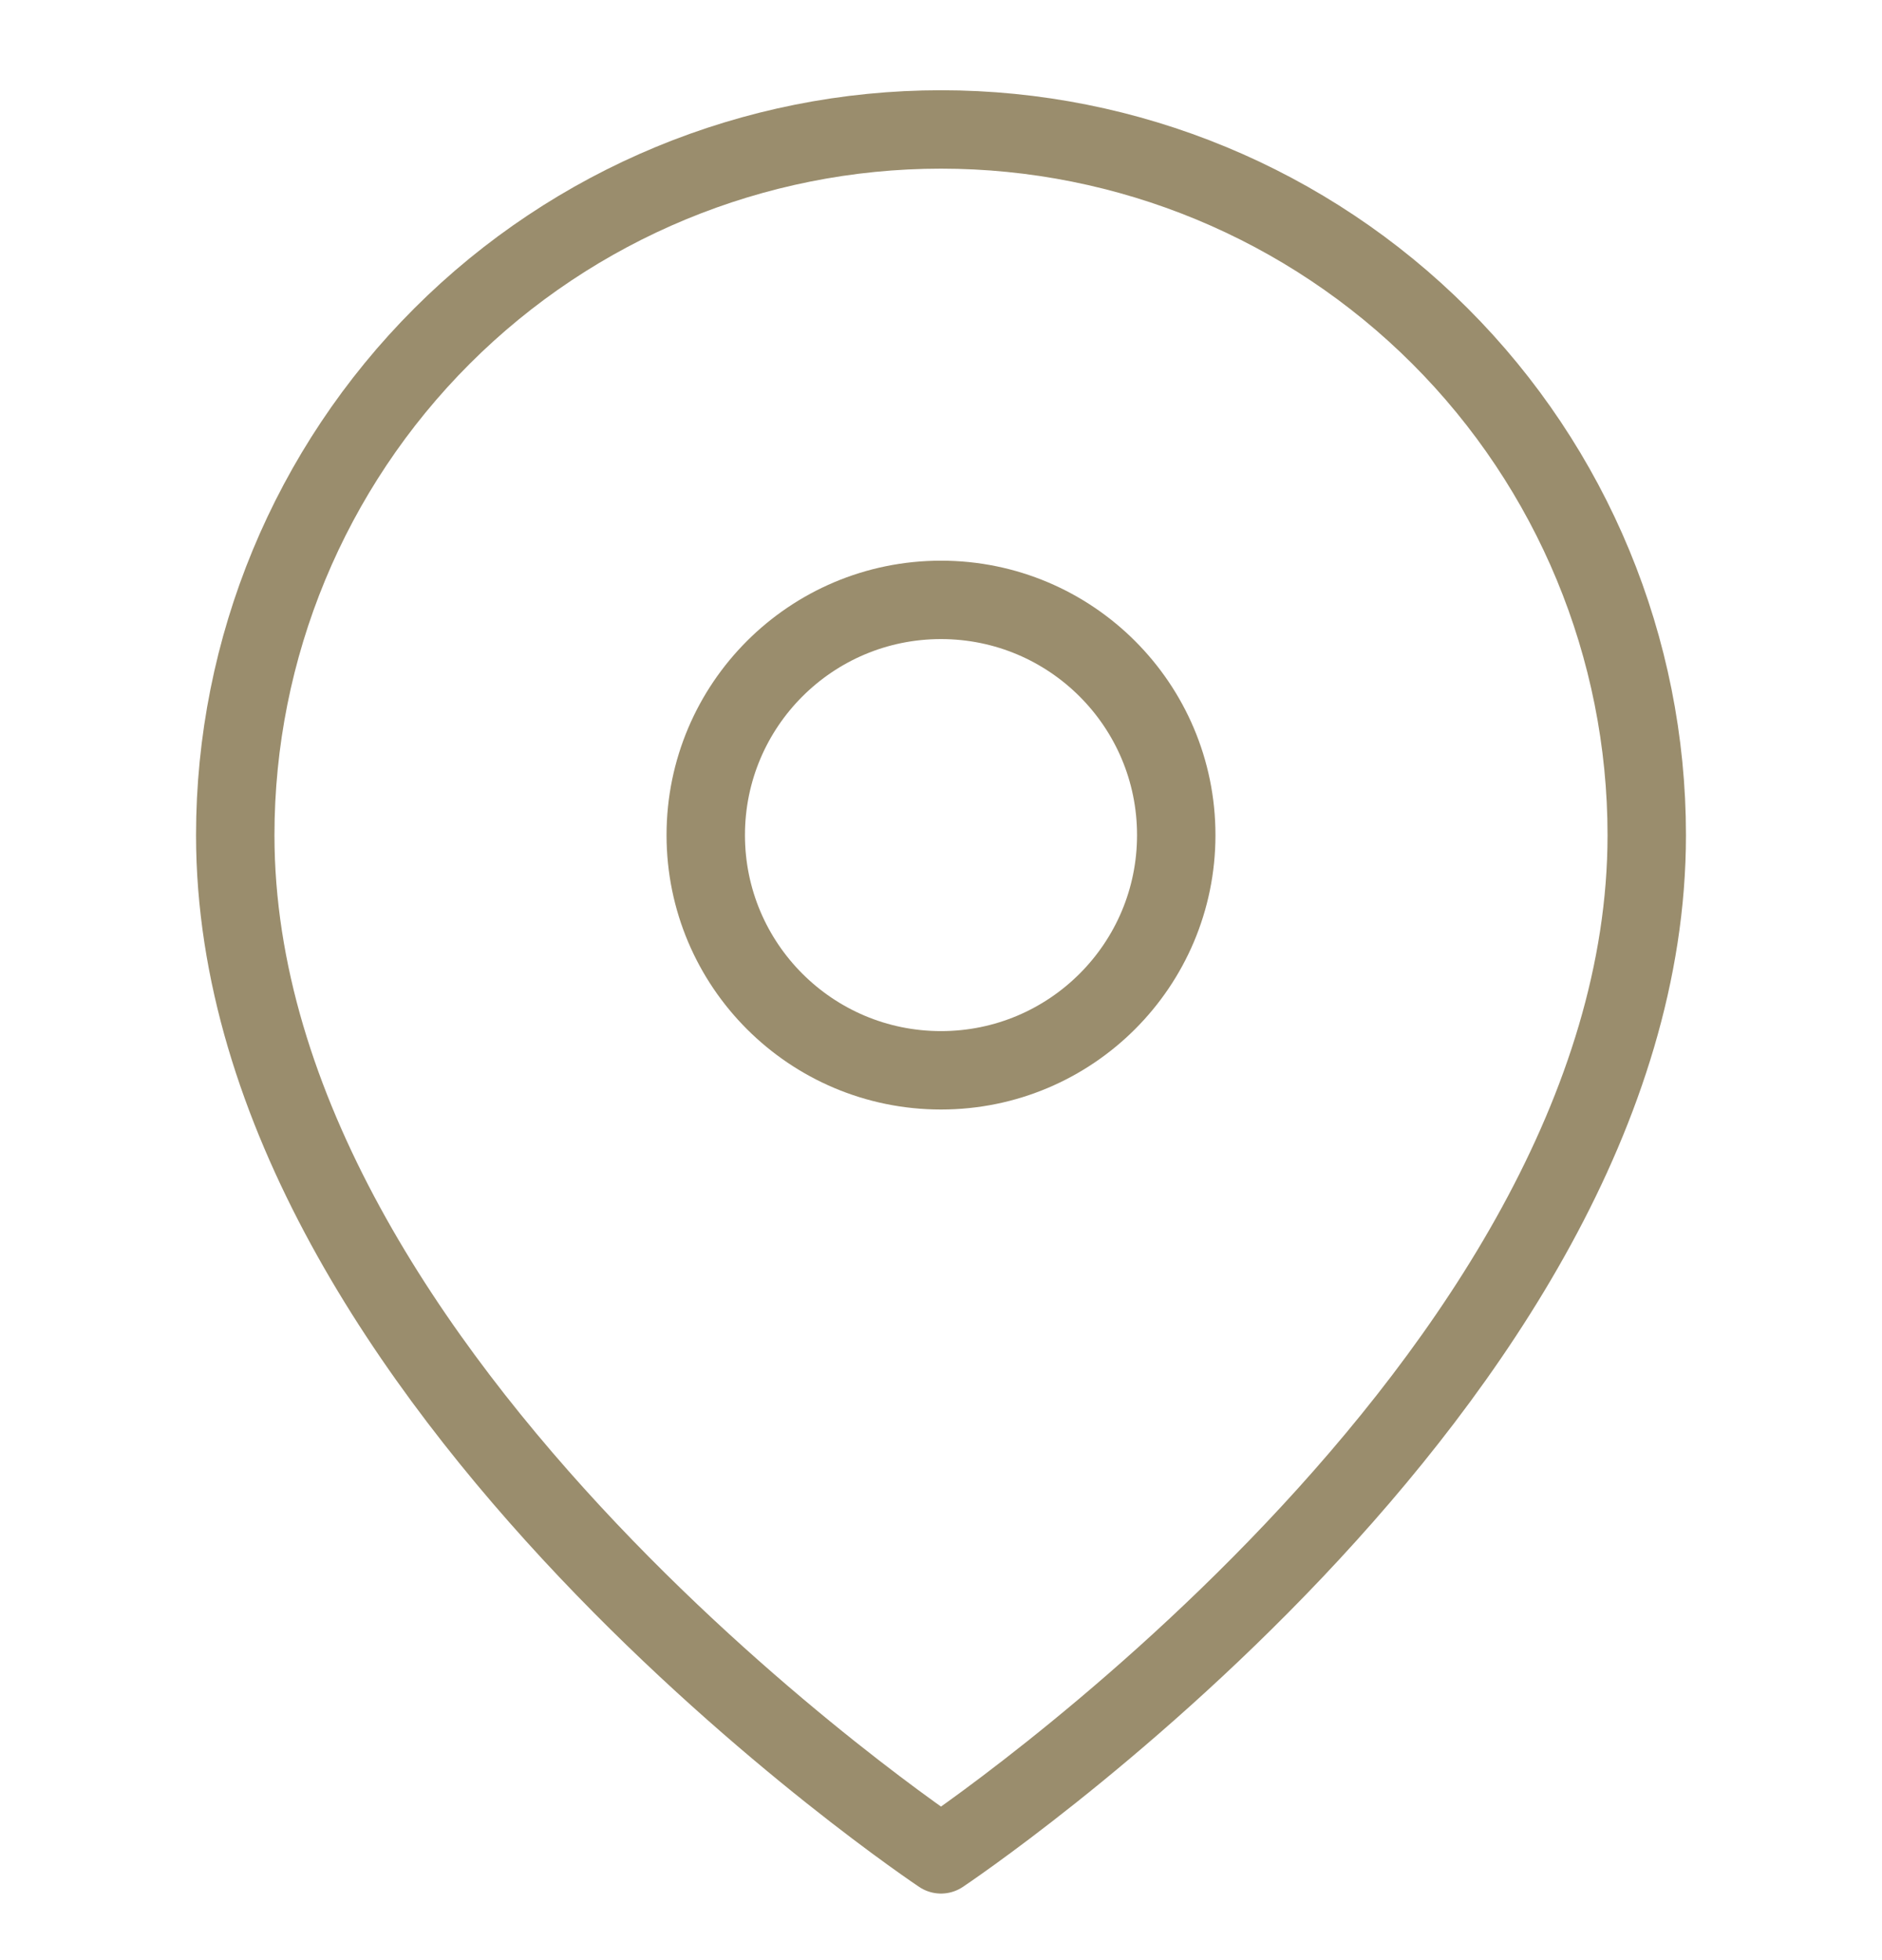 <svg width="24" height="25" viewBox="0 0 24 25" fill="none" xmlns="http://www.w3.org/2000/svg">
    <g clip-path="url(#clip0_104_153)">
        <path d="M21 10.651C21 17.651 12 23.651 12 23.651C12 23.651 3 17.651 3 10.651C3 8.264 3.948 5.975 5.636 4.287C7.324 2.599 9.613 1.651 12 1.651C14.387 1.651 16.676 2.599 18.364 4.287C20.052 5.975 21 8.264 21 10.651Z"
              stroke="#9A8D6D" stroke-linecap="round" stroke-linejoin="round"/>
        <path d="M12 13.651C13.657 13.651 15 12.308 15 10.651C15 8.994 13.657 7.651 12 7.651C10.343 7.651 9 8.994 9 10.651C9 12.308 10.343 13.651 12 13.651Z"
              stroke="#9A8D6D" stroke-linecap="round" stroke-linejoin="round"/>
    </g>
    <defs>
        <clipPath id="clip0_104_153">
            <rect width="24" height="24" fill="white" transform="translate(0 0.651)"/>
        </clipPath>
    </defs>
</svg>
